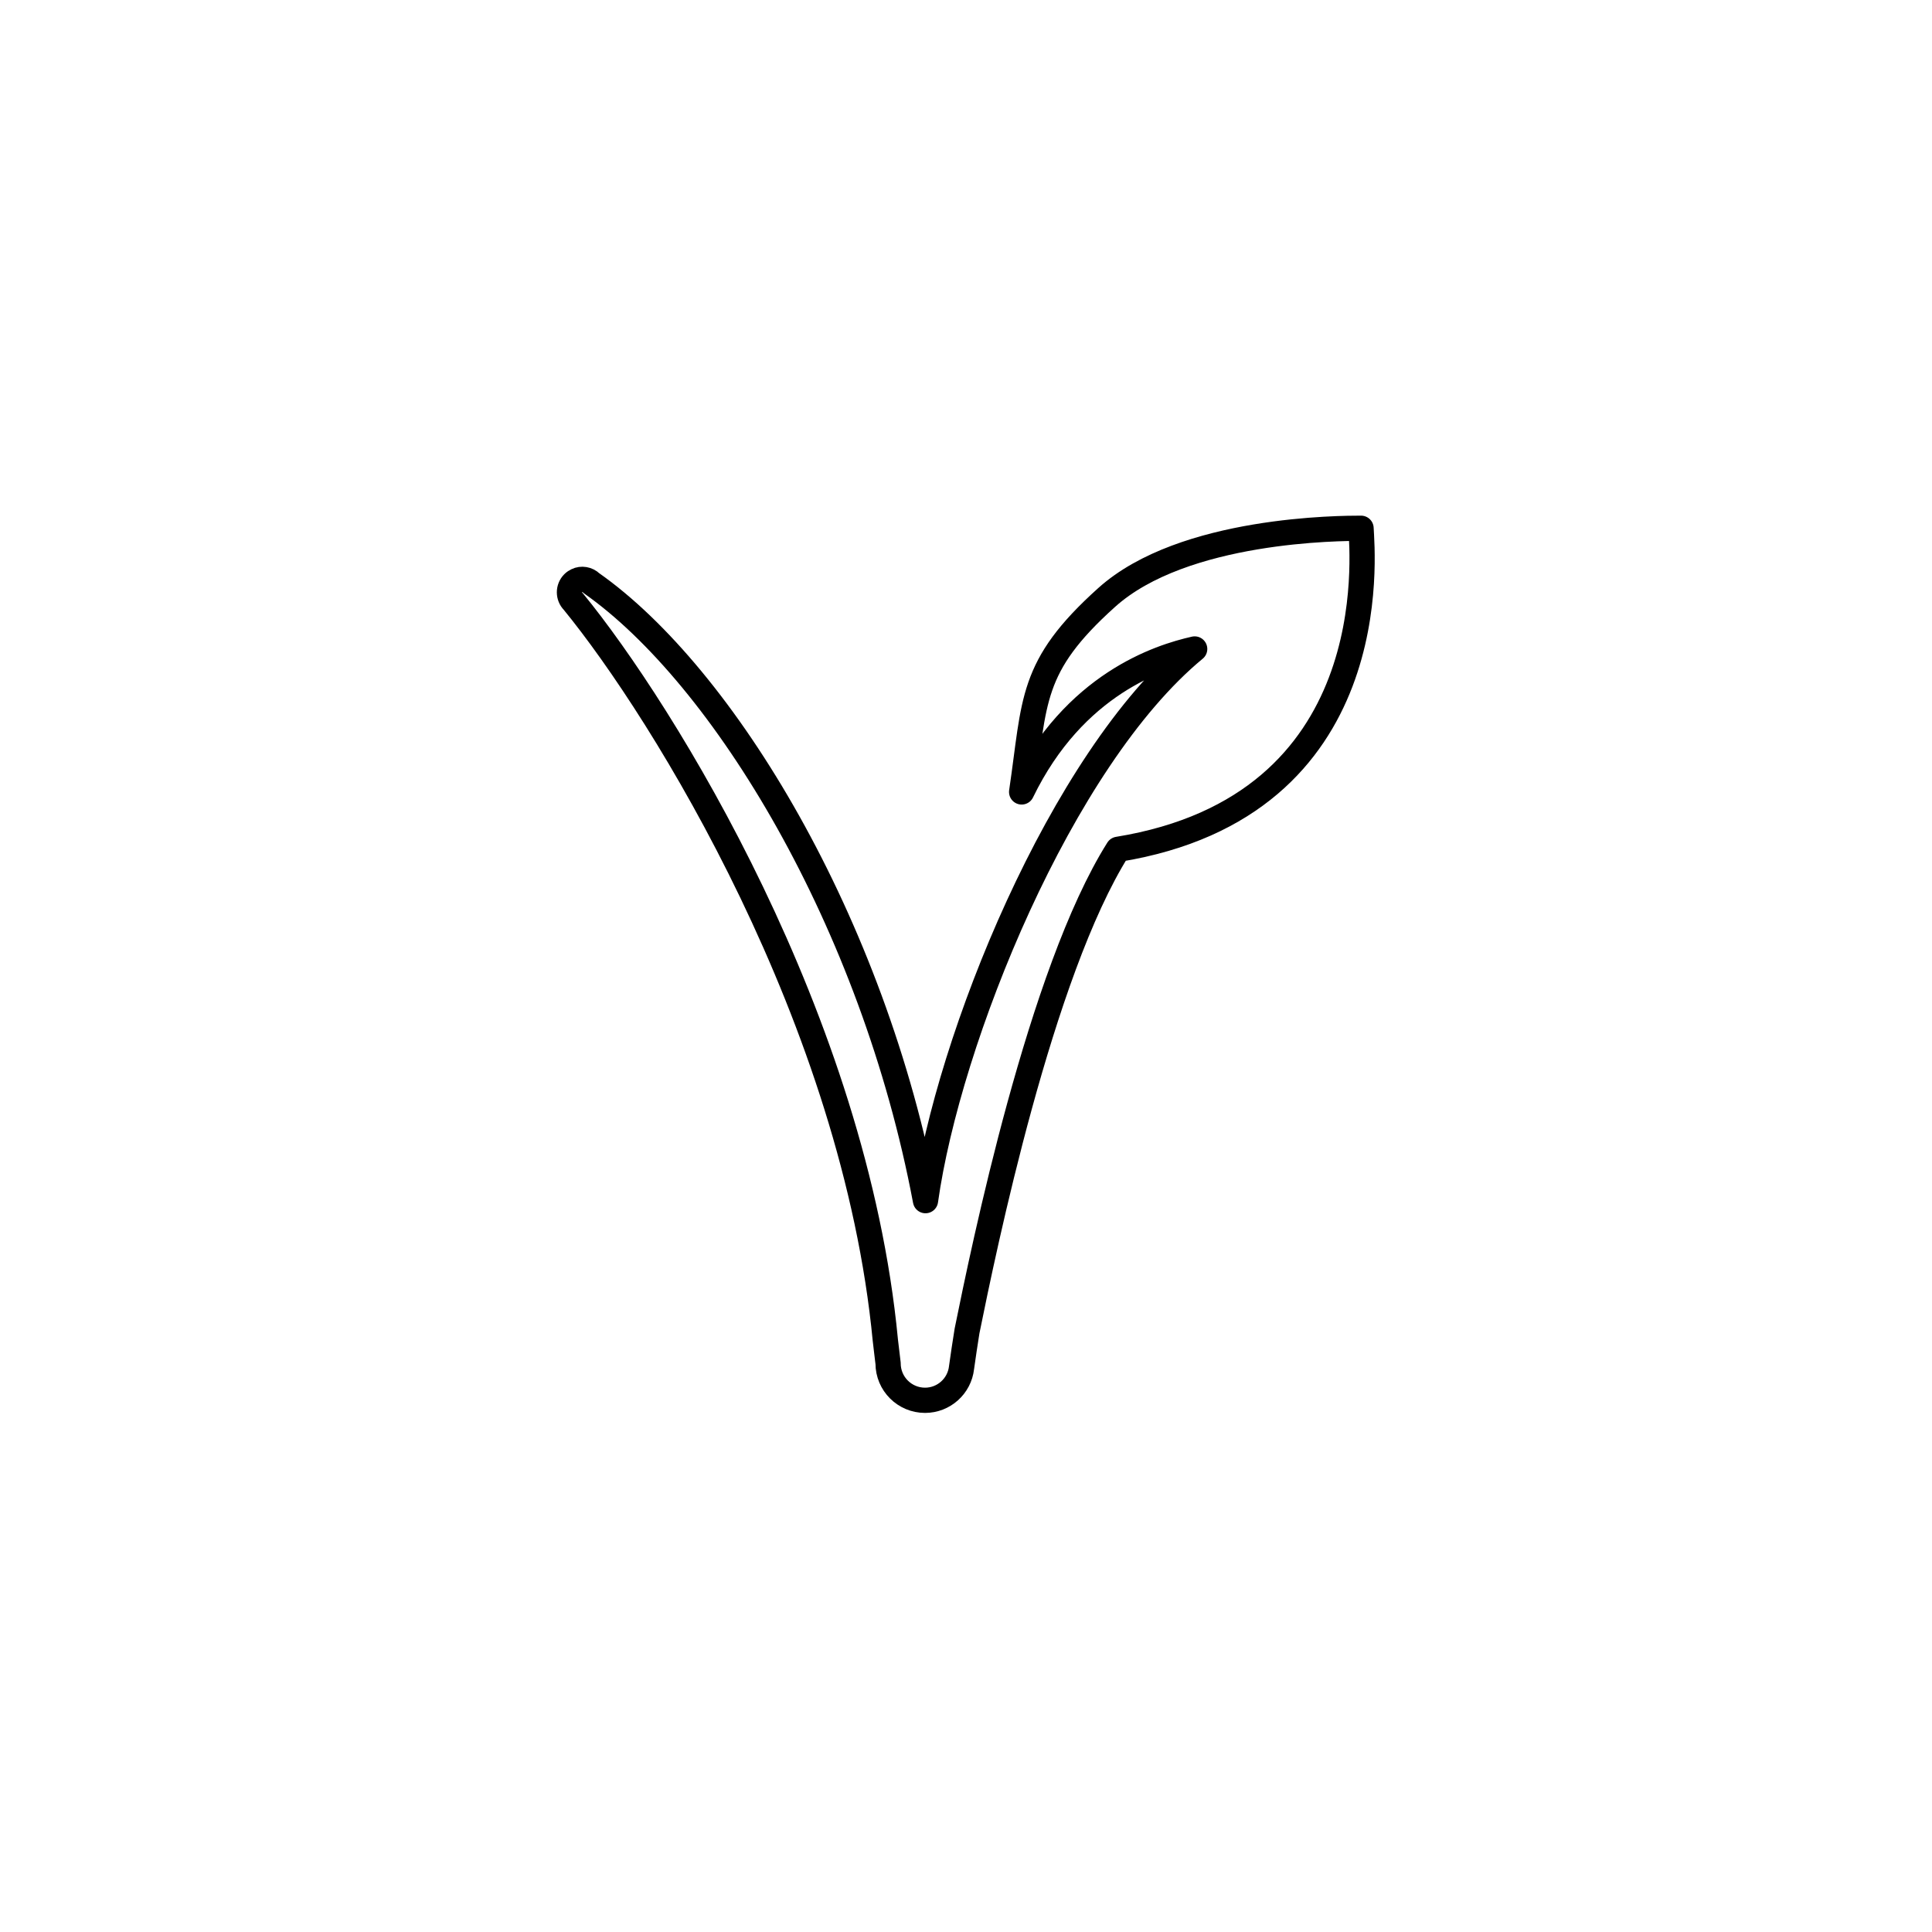 <svg xml:space="preserve" style="enable-background:new 0 0 841.9 841.9;" viewBox="0 0 841.9 841.9" y="0px" x="0px" xmlns:xlink="http://www.w3.org/1999/xlink" xmlns="http://www.w3.org/2000/svg" version="1.1">
<style type="text/css">
	.st0{fill:none;stroke:#000000;stroke-width:11;stroke-linecap:round;stroke-linejoin:round;stroke-miterlimit:10;}
</style>
<g id="Ebene_1">
</g>
<g id="Ebene_2">
	<path d="M593.1,230.2c-8.3,0-77.4,0-110.9,30.2c-33.6,30.2-31.1,44.8-37,84.7c22.9-47.2,60.3-58.9,75.4-62.3
		c-58.4,48.2-107.5,170.3-117.3,240.4c-22.9-121.6-88.1-228.7-145.6-269.1c-1.7-1.7-4.3-2.1-6.3-1.1c-0.6,0.3-1.1,0.6-1.6,1.1
		c-2.2,2.2-2.2,5.8,0,8c39.3,48,122.7,182.6,136,321.9c0.1,1.4,1.1,8.8,1.2,10.1c0,8.9,7.2,16.1,16.1,16.1c8.2,0,15-6.2,15.9-14.2
		c0.2-1.6,2.1-14.5,2.4-16c7.3-36,32-156.2,65.8-209.9C604.2,351.1,593.6,241.4,593.1,230.2z" class="st0"></path>
</g>
</svg>
